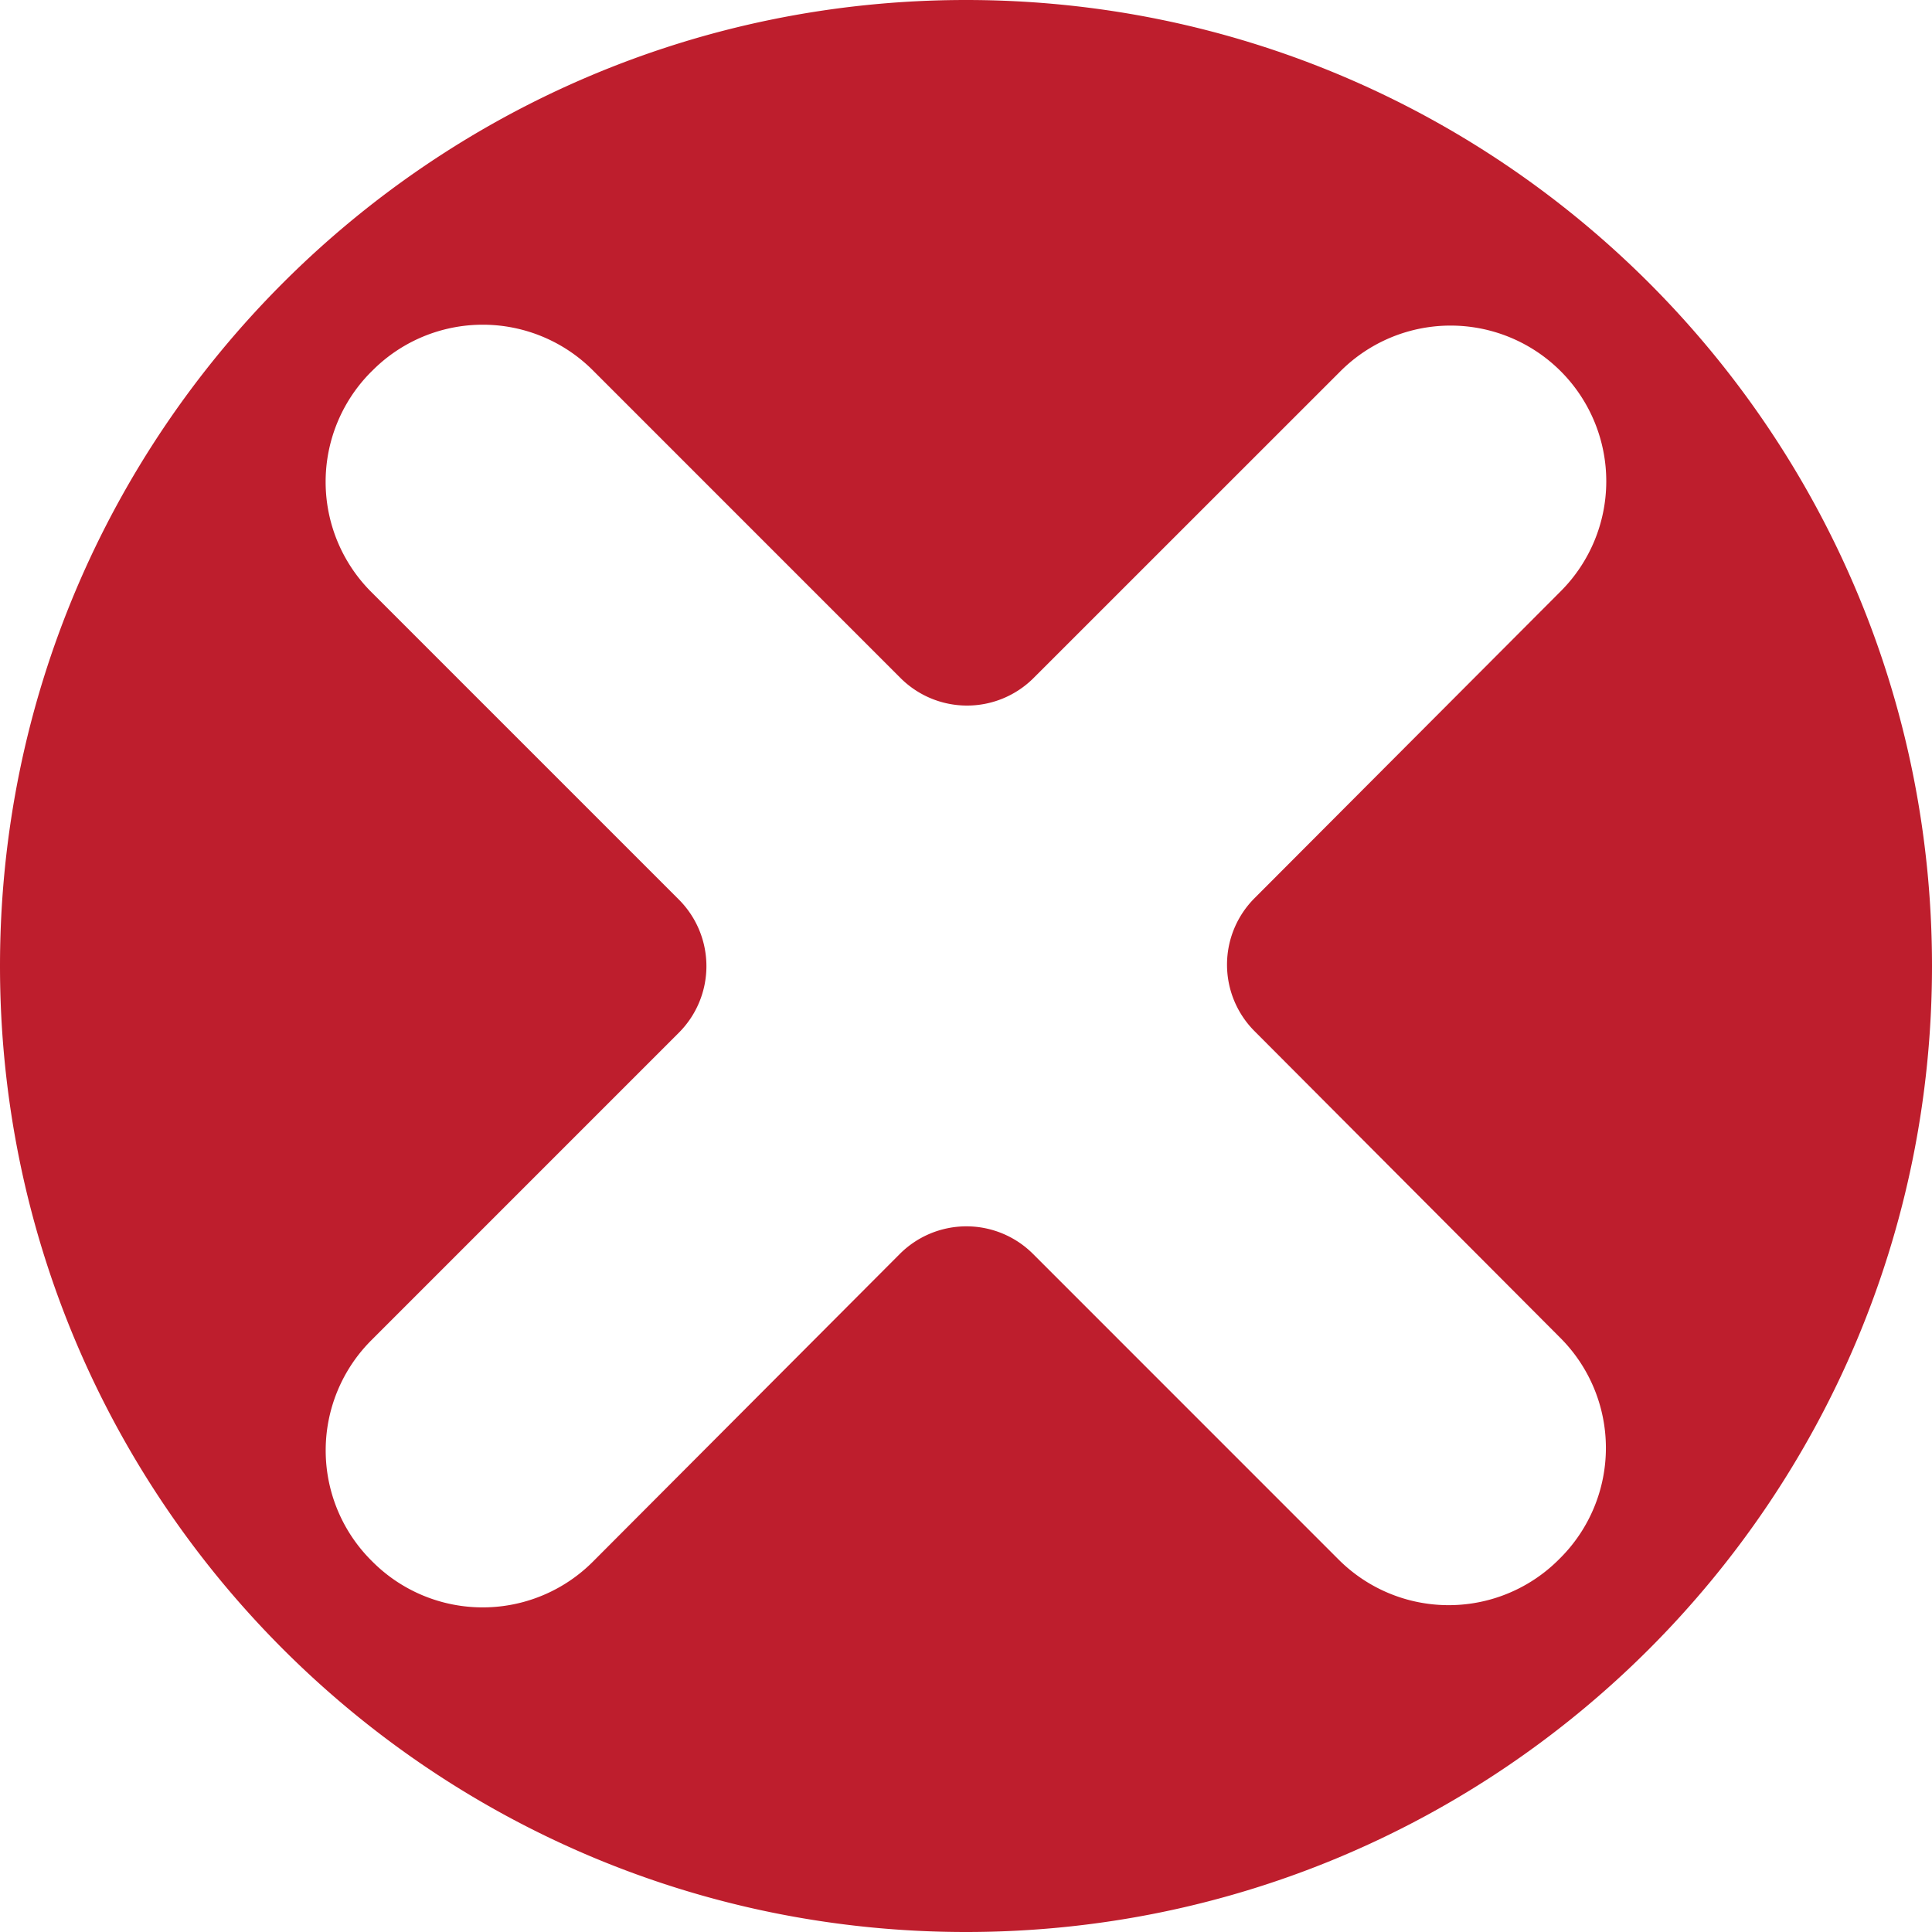 <?xml version="1.0" encoding="UTF-8"?><svg xmlns="http://www.w3.org/2000/svg" xmlns:xlink="http://www.w3.org/1999/xlink" data-name="Layer 1" height="500.0" preserveAspectRatio="xMidYMid meet" version="1.0" viewBox="0.0 0.0 500.0 500.0" width="500.0" zoomAndPan="magnify"><g id="change1_1"><path d="M500,250c0,138.07-111.93,250-250,250S0,388.07,0,250,111.93,0,250,0,500,111.93,500,250ZM324.72,232.4,403.93,153a40.28,40.28,0,0,0,.17-56.74h0a40.3,40.3,0,0,0-57.18-.2L267.5,175.46a24.36,24.36,0,0,1-34.46,0l-79.6-79.61a40.28,40.28,0,0,0-57,0l-.36.35a40.3,40.3,0,0,0,0,57l79.61,79.61a24.37,24.37,0,0,1,0,34.45L96.1,346.86a40.29,40.29,0,0,0,0,57l.32.32a40.29,40.29,0,0,0,57,0l79.45-79.66a24.37,24.37,0,0,1,34.48,0l79.08,79.09a40.28,40.28,0,0,0,57.1-.12l.4-.4a40.29,40.29,0,0,0-.08-56.81l-79.16-79.4A24.35,24.35,0,0,1,324.72,232.4Z" fill="#be1e2d"/></g></svg>